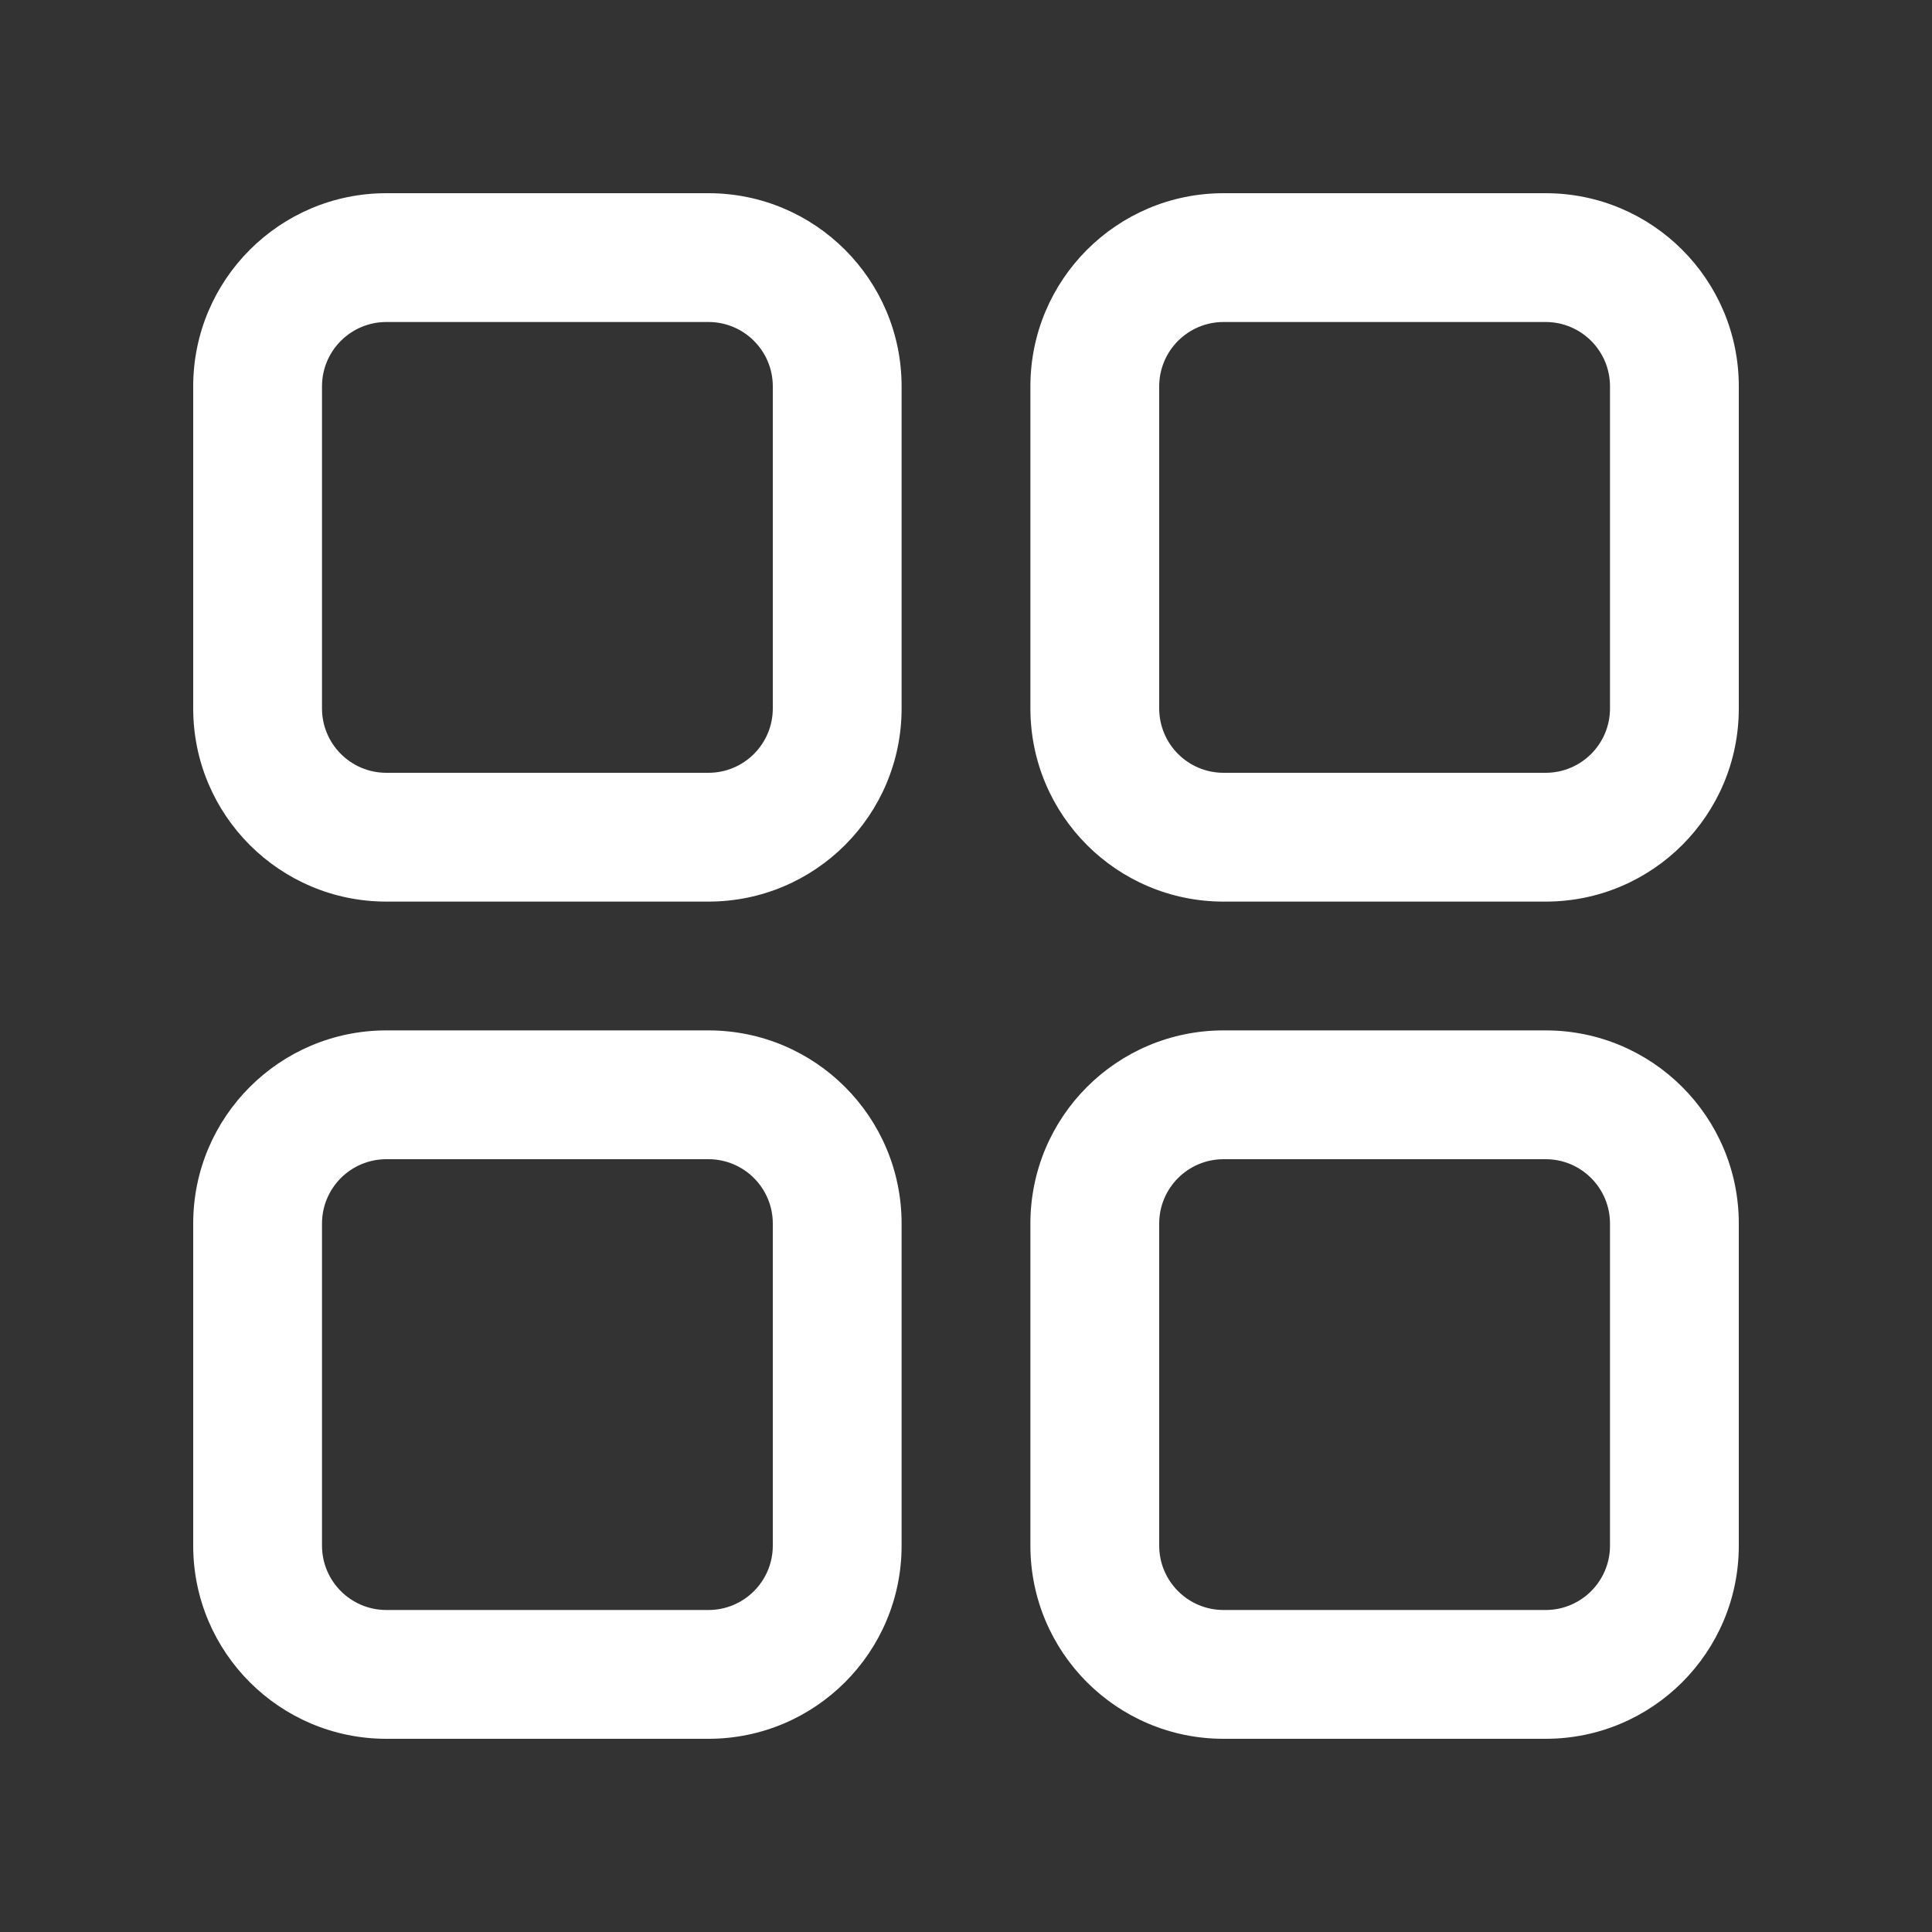 <svg width="24" height="24" viewBox="0 0 24 24" fill="none" xmlns="http://www.w3.org/2000/svg">
<rect x="0" y="0" width="24" height="24" fill="#333333" stroke="none"/>
<path fill-rule="evenodd" clip-rule="evenodd" d="M8.8 4H4.8C4.358 4 4 4.358 4 4.8V8.8C4 9.242 4.358 9.6 4.8 9.6H8.8C9.242 9.6 9.6 9.242 9.6 8.8V4.8C9.6 4.358 9.242 4 8.8 4ZM4.8 2.4C3.475 2.4 2.4 3.475 2.4 4.8V8.8C2.4 10.126 3.475 11.2 4.8 11.2H8.8C10.126 11.2 11.2 10.126 11.2 8.8V4.8C11.2 3.475 10.126 2.4 8.8 2.4H4.8Z" fill="#ffffff"/>
<path fill-rule="evenodd" clip-rule="evenodd" d="M8.8 14.4H4.8C4.358 14.4 4 14.758 4 15.2V19.2C4 19.642 4.358 20 4.8 20H8.8C9.242 20 9.6 19.642 9.6 19.2V15.2C9.6 14.758 9.242 14.4 8.8 14.4ZM4.8 12.8C3.475 12.8 2.4 13.874 2.4 15.2V19.2C2.4 20.526 3.475 21.6 4.8 21.6H8.8C10.126 21.6 11.2 20.526 11.2 19.2V15.2C11.2 13.874 10.126 12.8 8.8 12.8H4.8Z" fill="#ffffff"/>
<path fill-rule="evenodd" clip-rule="evenodd" d="M19.2 4H15.2C14.758 4 14.4 4.358 14.4 4.8V8.8C14.4 9.242 14.758 9.6 15.2 9.6H19.2C19.642 9.6 20 9.242 20 8.8V4.8C20 4.358 19.642 4 19.2 4ZM15.2 2.4C13.874 2.4 12.8 3.475 12.8 4.8V8.8C12.8 10.126 13.874 11.2 15.2 11.2H19.2C20.526 11.2 21.6 10.126 21.6 8.8V4.8C21.6 3.475 20.526 2.4 19.2 2.4H15.2Z" fill="#ffffff"/>
<path fill-rule="evenodd" clip-rule="evenodd" d="M19.2 14.4H15.2C14.758 14.4 14.4 14.758 14.4 15.2V19.2C14.4 19.642 14.758 20 15.2 20H19.2C19.642 20 20 19.642 20 19.2V15.2C20 14.758 19.642 14.4 19.2 14.4ZM15.2 12.8C13.874 12.8 12.8 13.874 12.8 15.2V19.2C12.8 20.526 13.874 21.6 15.2 21.6H19.2C20.526 21.6 21.6 20.526 21.6 19.2V15.2C21.6 13.874 20.526 12.8 19.2 12.8H15.2Z" fill="#ffffff"/>
</svg>
